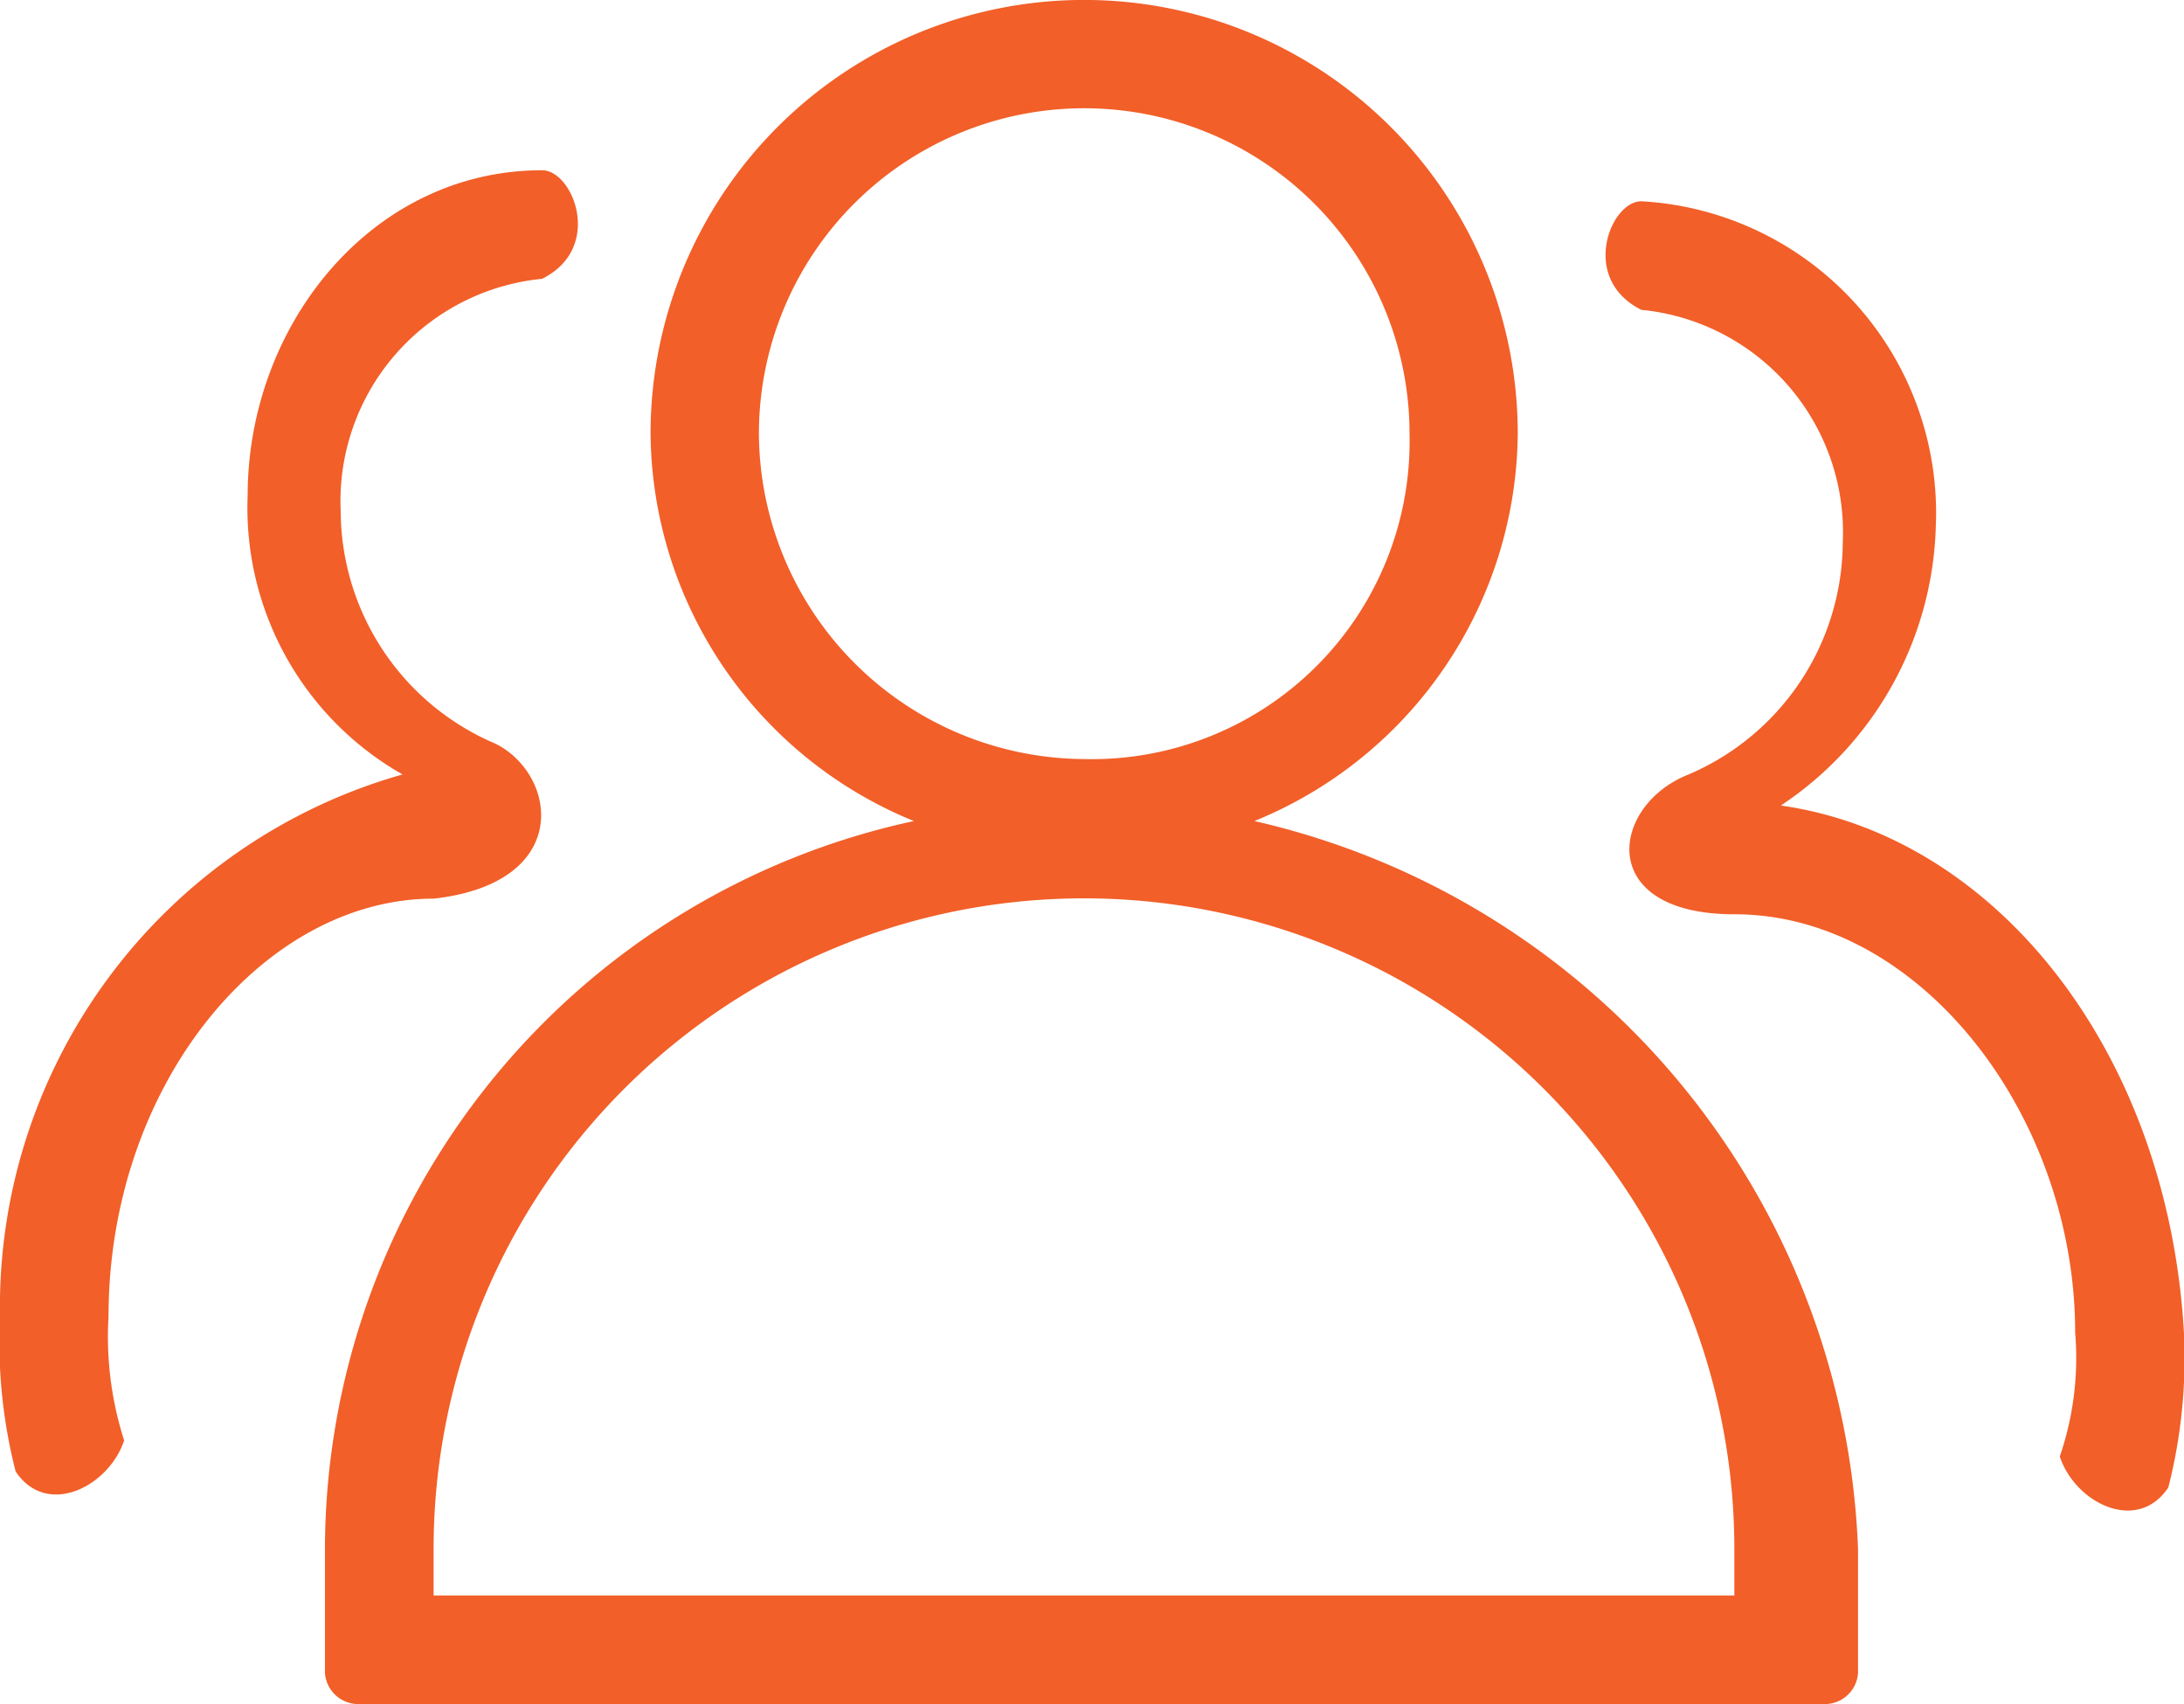 <svg xmlns="http://www.w3.org/2000/svg" width="36.341" height="28.347" viewBox="0 0 36.341 28.347"><defs><style>.a{fill:#f25f29;}</style></defs><g transform="translate(-11 -120.313)"><path class="a" d="M30.873,131.358a7.024,7.024,0,0,0,4.382-6.444,7.215,7.215,0,0,0-14.43,0,7.024,7.024,0,0,0,4.382,6.444,12.413,12.413,0,0,0-9.8,12.112v2.061a.557.557,0,0,0,.515.515h24.48a.554.554,0,0,0,.515-.515v-2.061A12.926,12.926,0,0,0,30.873,131.358Zm-8.245-6.444a5.413,5.413,0,1,1,10.826,0,5.287,5.287,0,0,1-5.413,5.413A5.442,5.442,0,0,1,22.628,124.915Zm16.231,19.327H17.215v-.775a10.822,10.822,0,1,1,21.644,0ZM17.215,132.649c2.321-.26,2.061-2.061,1.031-2.577a4.222,4.222,0,0,1-2.577-3.867,3.717,3.717,0,0,1,3.352-3.867c1.031-.515.515-1.806,0-1.806-2.836,0-4.9,2.577-4.9,5.413a5.1,5.1,0,0,0,2.577,4.638A9.207,9.207,0,0,0,10,139.6a8.693,8.693,0,0,0,.26,2.577c.515.775,1.546.26,1.806-.515a5.645,5.645,0,0,1-.26-2.061C11.806,135.741,14.382,132.649,17.215,132.649Zm22.419-1.55a5.76,5.76,0,0,0,2.577-4.638,5.194,5.194,0,0,0-4.9-5.413c-.515,0-1.031,1.29,0,1.806a3.717,3.717,0,0,1,3.352,3.867,4.222,4.222,0,0,1-2.577,3.867c-1.29.515-1.546,2.321.775,2.321,3.092,0,5.669,3.352,5.669,6.959a5.052,5.052,0,0,1-.256,2.061c.256.775,1.29,1.29,1.806.515a8.718,8.718,0,0,0,.26-2.577C46.074,135.225,43.241,131.614,39.634,131.1Z" transform="translate(1 2.613)"/></g></svg>